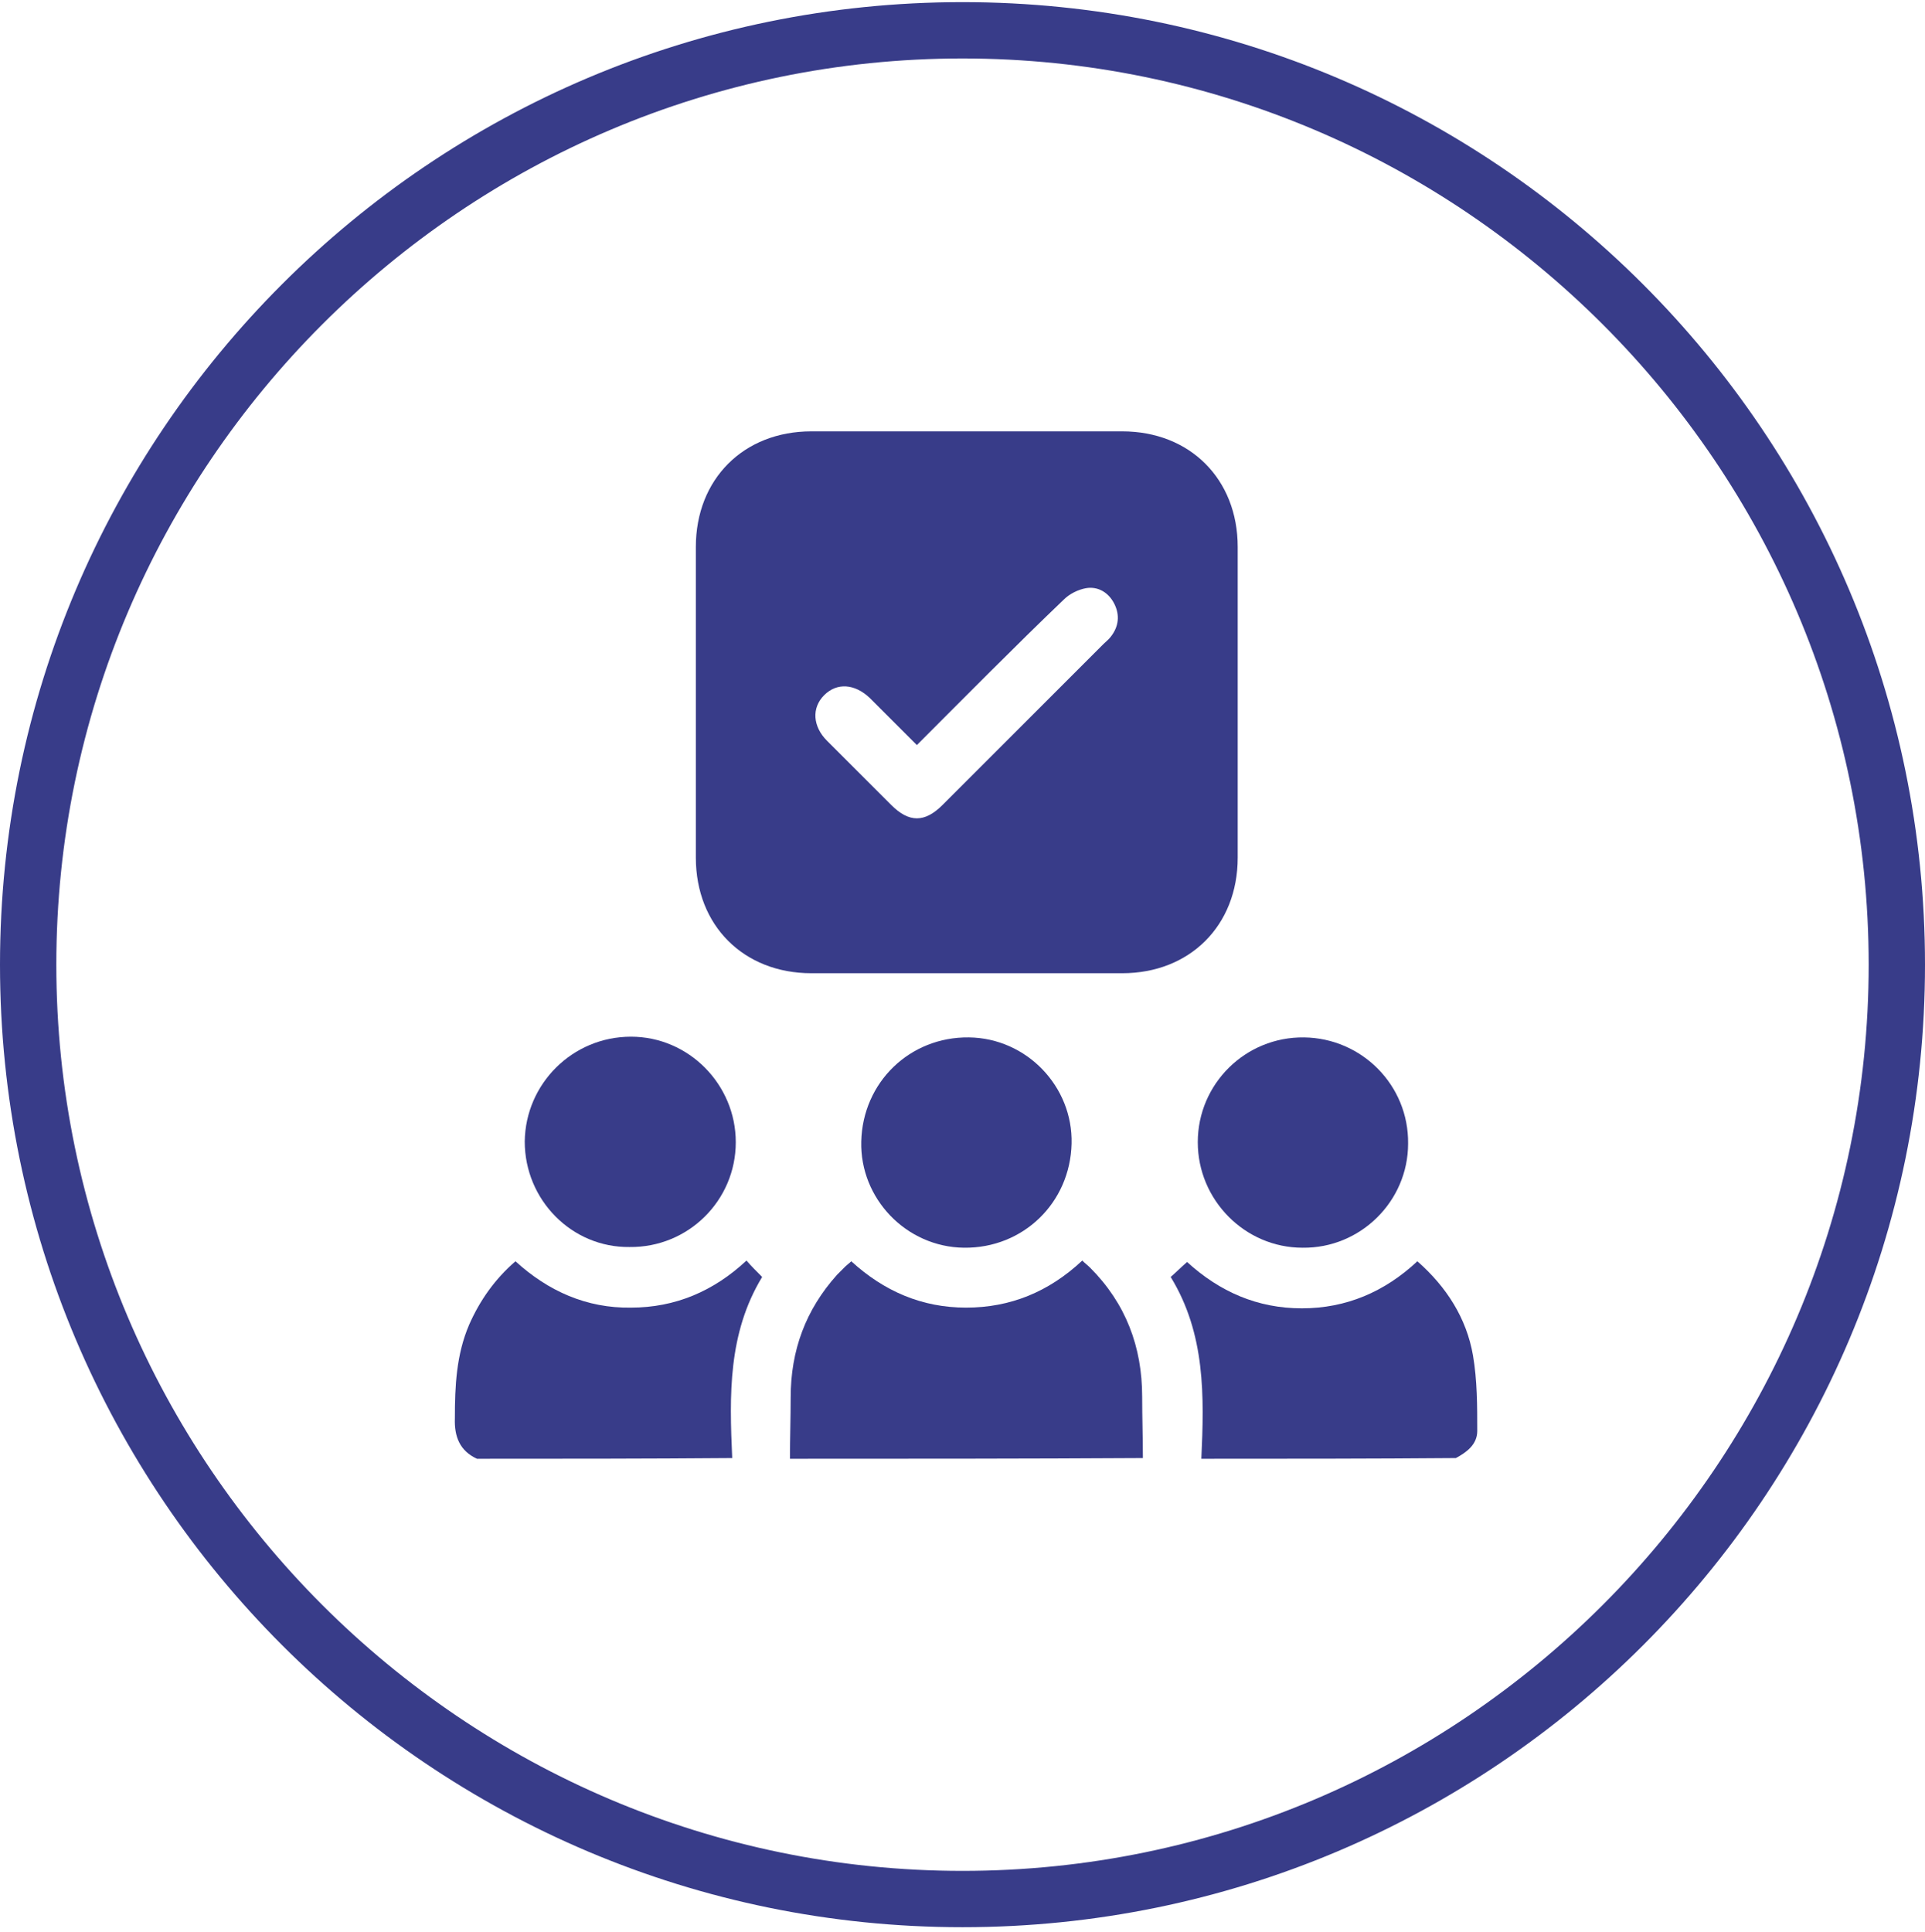 <?xml version="1.0" encoding="utf-8"?>
<!-- Generator: Adobe Illustrator 23.1.0, SVG Export Plug-In . SVG Version: 6.00 Build 0)  -->
<svg version="1.1" id="Слой_1" xmlns="http://www.w3.org/2000/svg" xmlns:xlink="http://www.w3.org/1999/xlink" x="0px" y="0px"
	 width="270px" height="271px" viewBox="0 0 270 271" style="enable-background:new 0 0 270 271;" xml:space="preserve">
<style type="text/css">
	.st0{fill:#383C89;}
</style>
<path class="st0" d="M135,270.3c-74.5,0-135-60.5-135-135s60.5-135,135-135s135,60.5,135,135C270,209.9,209.5,270.3,135,270.3z
	 M135,8.2C65,8.2,7.9,65.3,7.9,135.3S65,262.4,135,262.4s127.1-57.1,127.1-127.1S205,8.2,135,8.2z"/>
<g>
	<g>
		<path class="st0" d="M110.8,204.6c0-2.9,0.1-5.7,0.1-8.6c0-6.6,2.1-12.3,6.5-17.2c0.4-0.4,0.8-0.8,1.2-1.2
			c0.2-0.2,0.5-0.4,0.8-0.7c4.6,4.2,9.9,6.5,16.1,6.5s11.6-2.2,16.3-6.6c0.4,0.4,0.8,0.7,1.1,1c5,5,7.3,11.1,7.3,18.1
			c0,2.9,0.1,5.7,0.1,8.6C143.8,204.6,127.3,204.6,110.8,204.6z"/>
		<path class="st0" d="M168.5,204.6c0.4-8.7,0.6-17.5-4.3-25.5c0.8-0.7,1.5-1.4,2.3-2.1c4.6,4.2,9.9,6.5,16.1,6.5
			c6.2,0,11.6-2.3,16.2-6.6c4.1,3.6,6.9,8,7.8,13.2c0.6,3.5,0.6,7.1,0.6,10.6c0,1.9-1.5,3-3,3.8
			C192.4,204.6,180.5,204.6,168.5,204.6z"/>
		<path class="st0" d="M66.9,204.6c-2.4-1.1-3.2-3.1-3.1-5.7c0-4.5,0.2-8.9,2-13.1c1.5-3.4,3.6-6.4,6.5-8.9c4.6,4.2,10,6.6,16.2,6.5
			c6.2,0,11.6-2.3,16.2-6.6c0.7,0.8,1.4,1.5,2.2,2.3c-4.8,7.9-4.6,16.6-4.2,25.4C90.7,204.6,78.8,204.6,66.9,204.6z"/>
		<path class="st0" d="M173.6,98.5c0,7.3,0,14.5,0,21.8c0,9.5-6.7,16.2-16.2,16.2c-14.5,0-29.1,0-43.6,0c-9.5,0-16.2-6.7-16.2-16.2
			c0-14.5,0-29.1,0-43.6c0-9.5,6.7-16.2,16.2-16.2c14.5,0,29.1,0,43.6,0c9.5,0,16.2,6.7,16.2,16.2C173.6,83.9,173.6,91.2,173.6,98.5
			z M128.6,104.5c-2.3-2.3-4.4-4.4-6.6-6.6c-2.1-2-4.6-2.2-6.4-0.4c-1.8,1.8-1.6,4.4,0.4,6.4c3,3,6,6,9,9c2.5,2.5,4.7,2.5,7.2,0
			c7.5-7.5,15.1-15.1,22.6-22.6c0.3-0.3,0.7-0.6,1-1c1.1-1.4,1.3-3,0.5-4.6s-2.3-2.5-4-2.2c-1.1,0.2-2.3,0.8-3.1,1.6
			C142.2,90.8,135.5,97.6,128.6,104.5z"/>
		<path class="st0" d="M182.7,175c-8.1,0-14.7-6.7-14.7-14.8c0-8.2,6.7-14.8,14.9-14.7c8.1,0.1,14.7,6.7,14.6,14.9
			C197.5,168.5,190.8,175.1,182.7,175z"/>
		<path class="st0" d="M73.6,160.1c0.1-8.1,6.7-14.7,14.9-14.7c8.1,0,14.7,6.7,14.7,14.8c0,8.2-6.7,14.8-14.9,14.7
			C80.2,175,73.6,168.3,73.6,160.1z"/>
		<path class="st0" d="M150.3,160.4c-0.2,8.3-6.8,14.7-15.1,14.6c-8.1-0.1-14.6-6.9-14.4-14.9c0.2-8.3,6.8-14.7,15.1-14.6
			C144,145.6,150.5,152.4,150.3,160.4z"/>
	</g>
</g>
</svg>
